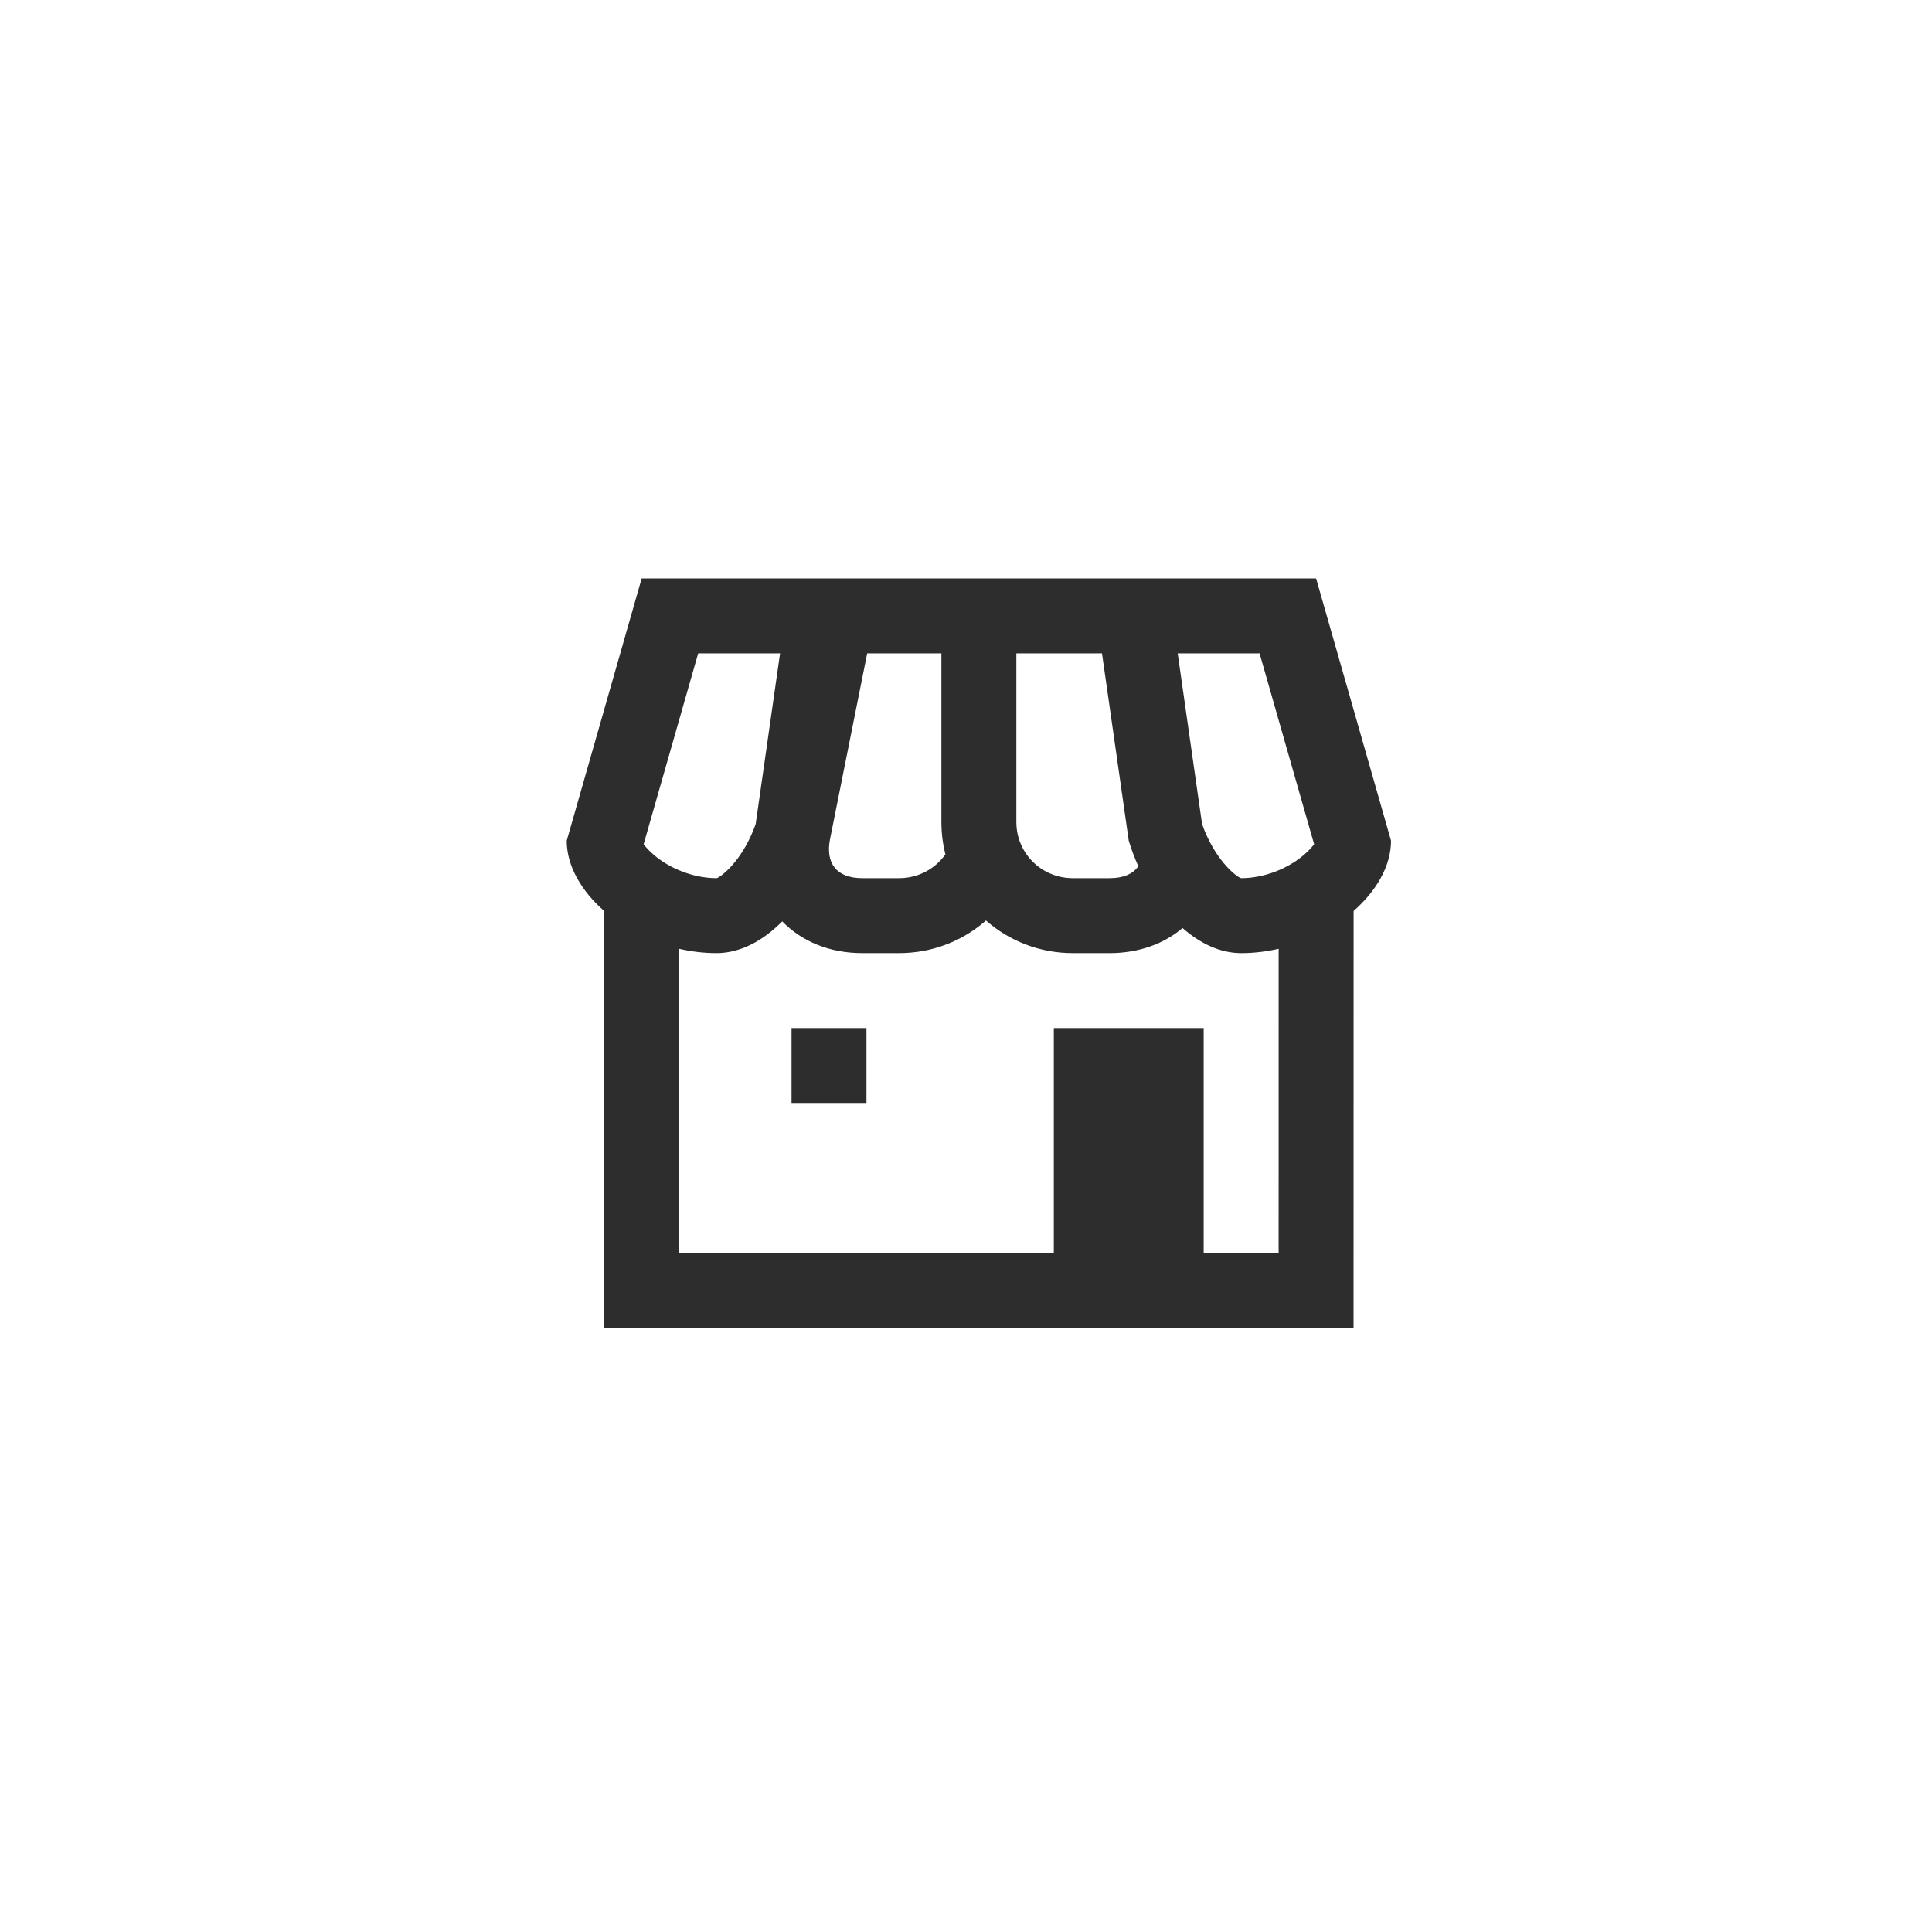 <?xml version="1.0" encoding="UTF-8"?>
<svg width="75px" height="75px" viewBox="0 0 75 75" version="1.1" xmlns="http://www.w3.org/2000/svg" xmlns:xlink="http://www.w3.org/1999/xlink">
    <title>next_day_click_and_collect</title>
    <g id="next_day_click_and_collect" stroke="none" stroke-width="1" fill="none" fill-rule="evenodd">
        <g id="icons/checkout/standard-delivery" transform="translate(6, 5)" fill="#2D2D2D">
            <path d="M45.091,17.455 L48,27.636 C48,28.611 47.436,29.585 46.547,30.364 L46.545,46.545 L17.455,46.545 L17.453,30.364 C16.564,29.585 16,28.611 16,27.636 L18.909,17.455 L45.091,17.455 Z M32.275,30.734 L32.145,30.846 C31.265,31.567 30.137,32 28.902,32 L27.474,32 C26.19,32 25.11,31.535 24.366,30.768 C23.63,31.512 22.75,32 21.818,32 C21.325,32 20.836,31.941 20.363,31.832 L20.363,43.636 L34.909,43.636 L34.909,34.909 L40.727,34.909 L40.727,43.636 L43.636,43.636 L43.637,31.832 C43.164,31.941 42.675,32 42.182,32 C41.363,32 40.584,31.623 39.907,31.027 C39.184,31.638 38.21,32 37.078,32 L35.649,32 C34.352,32 33.172,31.522 32.275,30.734 Z M27.636,34.909 L27.636,37.818 L24.727,37.818 L24.727,34.909 L27.636,34.909 Z M30.545,20.364 L27.664,20.364 L26.224,27.565 C26.031,28.53 26.491,29.091 27.474,29.091 L28.902,29.091 C29.651,29.091 30.306,28.726 30.701,28.166 C30.599,27.765 30.545,27.345 30.545,26.913 L30.545,20.364 Z M36.779,20.364 L33.455,20.364 L33.455,26.913 C33.455,28.12 34.427,29.091 35.649,29.091 L37.078,29.091 C37.607,29.091 37.984,28.928 38.19,28.628 C38.042,28.302 37.917,27.969 37.818,27.636 L36.779,20.364 Z M24.282,20.364 L21.103,20.364 L18.986,27.773 C19.079,27.9 19.257,28.1 19.544,28.317 C20.176,28.795 21.025,29.091 21.818,29.091 C21.852,29.091 22.062,28.98 22.368,28.651 C22.766,28.224 23.121,27.613 23.336,26.986 L24.282,20.364 Z M42.897,20.364 L39.718,20.364 L40.664,26.986 C40.879,27.613 41.234,28.224 41.632,28.651 C41.938,28.98 42.148,29.091 42.182,29.091 C42.975,29.091 43.824,28.795 44.456,28.317 C44.743,28.1 44.921,27.9 45.014,27.773 L42.897,20.364 Z" id="web/icons/checkout/click-and-collect"></path>
        </g>
    </g>
</svg>
